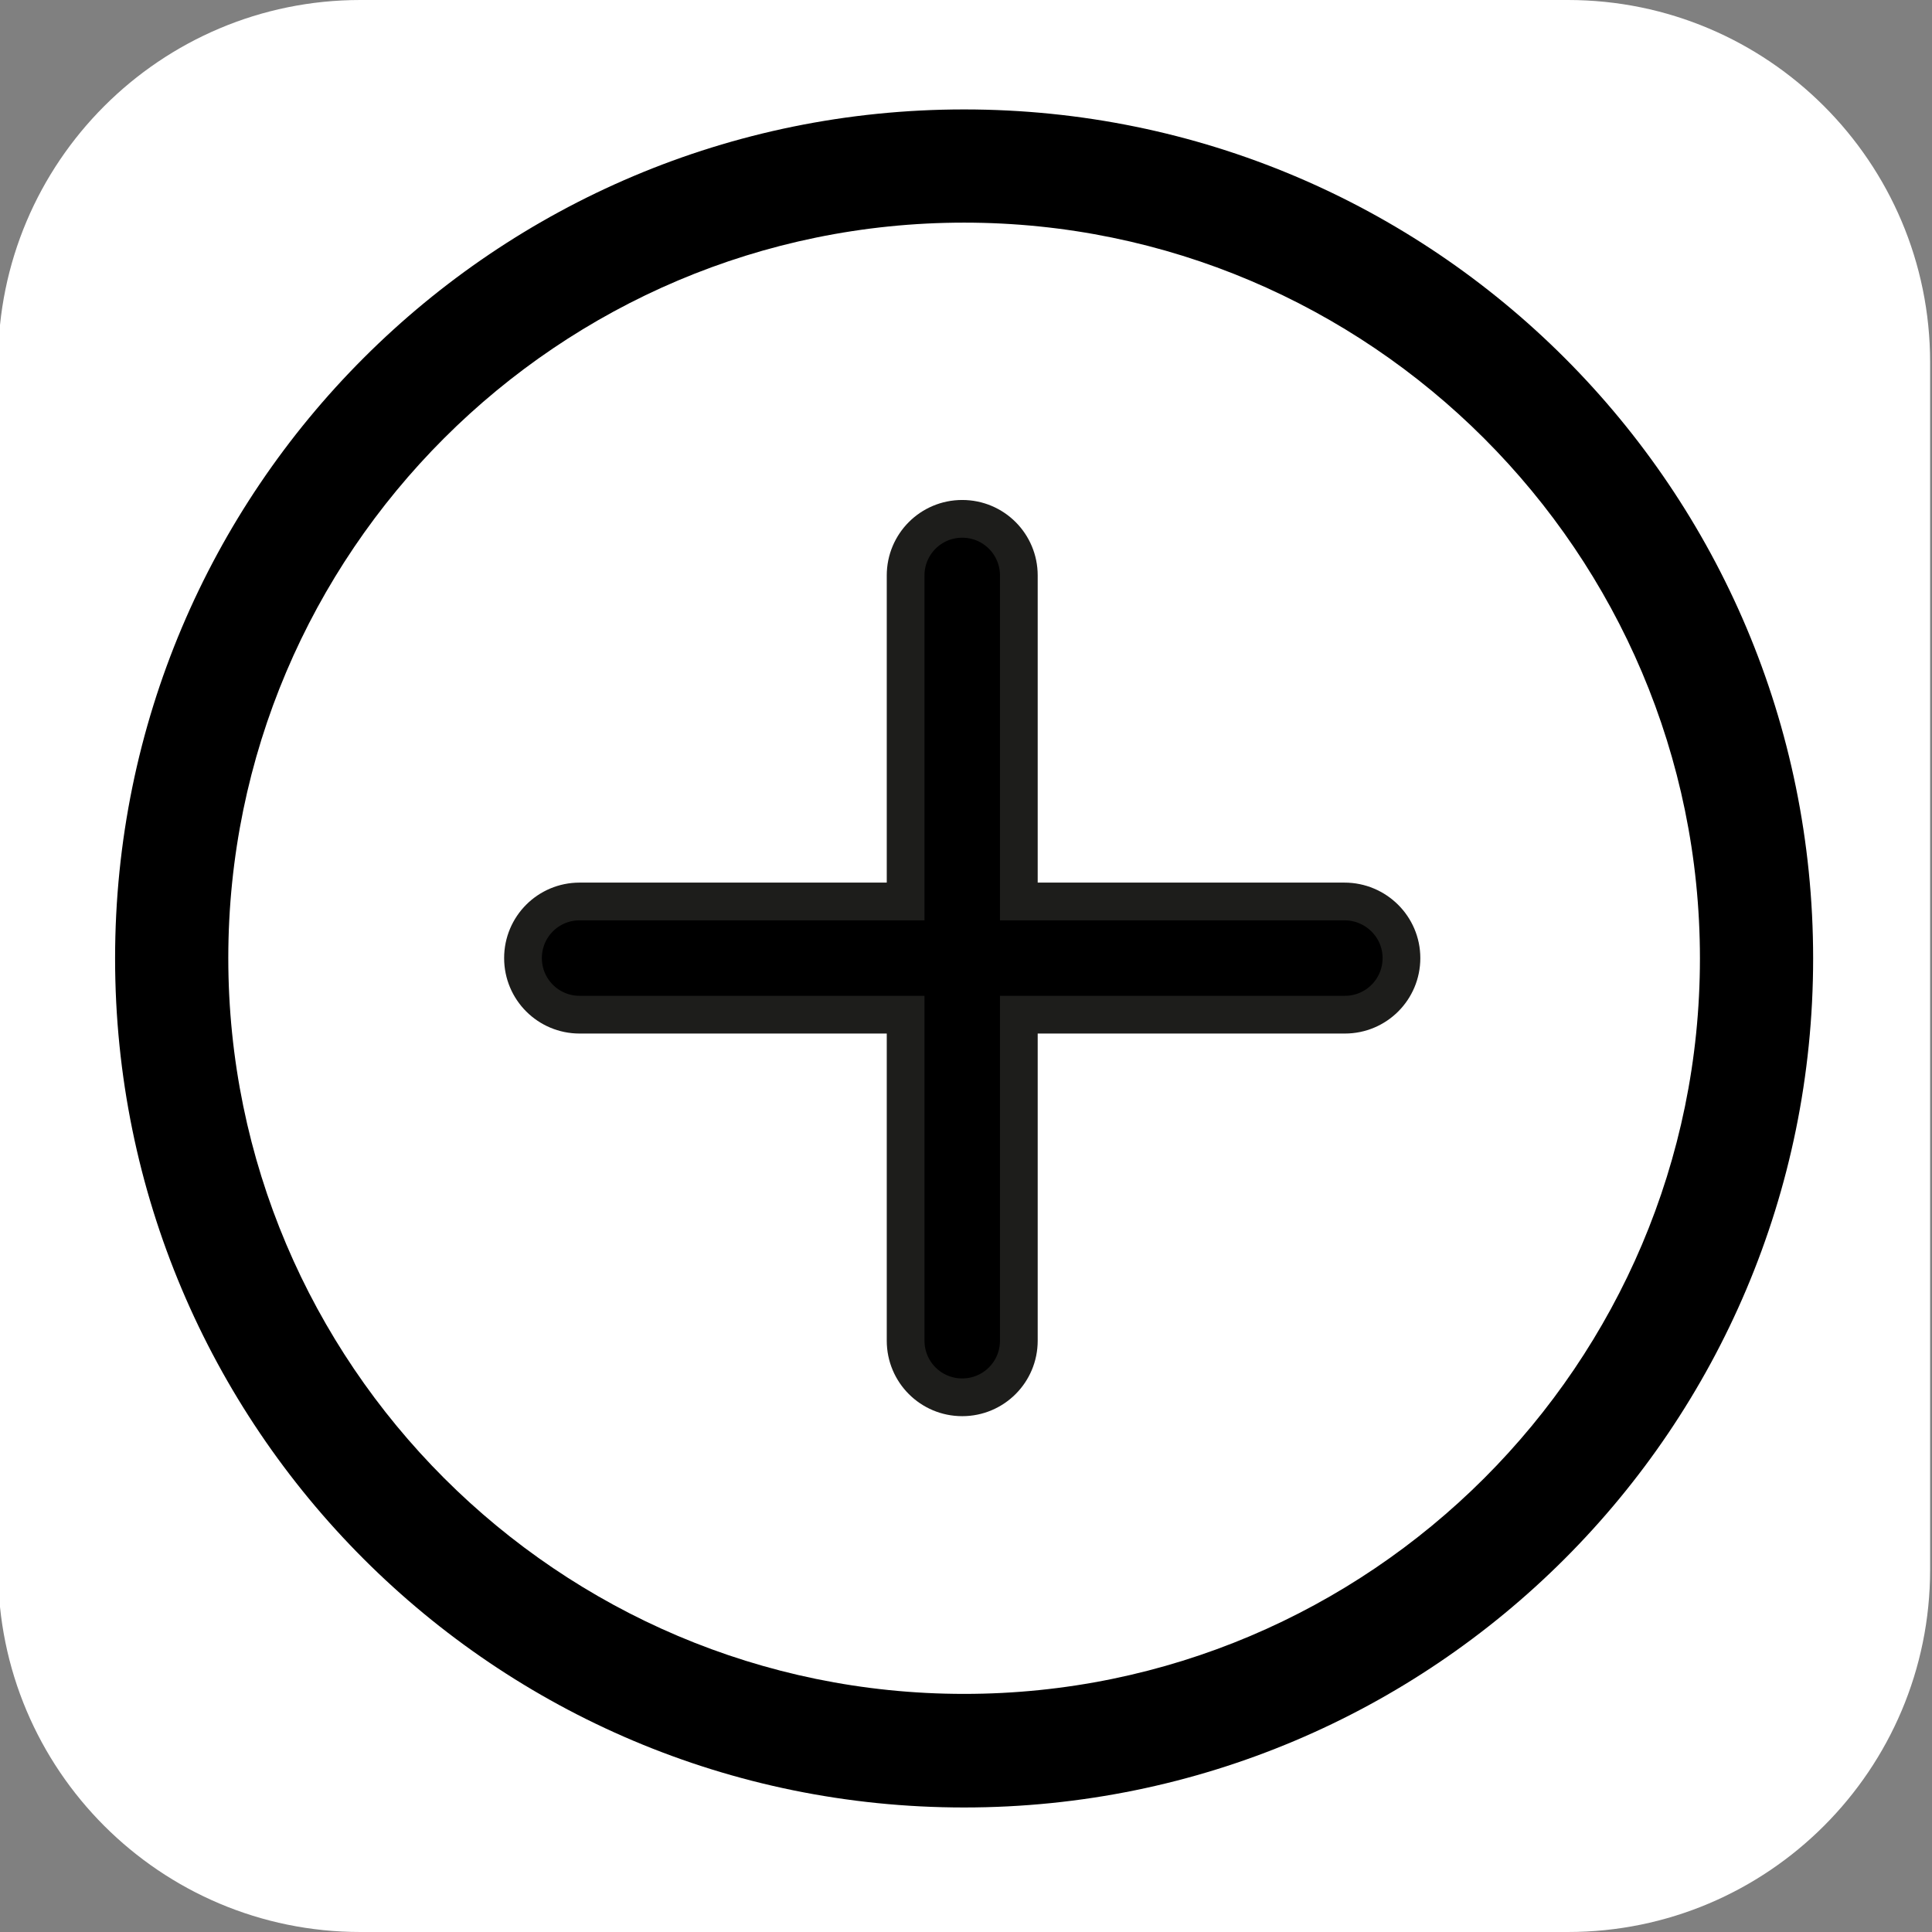 <?xml version="1.0" encoding="utf-8"?>
<!-- Generator: Adobe Illustrator 25.2.0, SVG Export Plug-In . SVG Version: 6.00 Build 0)  -->
<svg version="1.1" id="Ebene_1" xmlns="http://www.w3.org/2000/svg" xmlns:xlink="http://www.w3.org/1999/xlink" x="0px" y="0px"
	 viewBox="0 0 512 512" style="enable-background:new 0 0 512 512;" xml:space="preserve">
<rect x="0" y="0" width="512" height="512" fill="#808080" stroke="none"/>
<style type="text/css">
	.st0{fill:#FFFFFF;}
	.st1{stroke:#1D1D1B;stroke-width:10;stroke-miterlimit:10;}
</style>
<path class="st0" d="M415.5,512h-320c-53,0-96-43-96-96V96c0-53,43-96,96-96h320c53,0,96,43,96,96v320
	C511.5,469,468.5,512,415.5,512z"/>
<g>
	<g>
		<path d="M255.5,29c-124.3,0-225,100.6-225,225c0,124.3,100.6,225,225,225c124.3,0,225-100.6,225-225
			C480.5,129.6,379.9,29,255.5,29z M255.5,448.9c-107.5,0-195-87.5-195-195S148,59,255.5,59s195,87.5,195,195S363,448.9,255.5,448.9
			z"/>
	</g>
</g>
<g>
	<g>
		<path class="st1" d="M356.3,238.9H270v-86.4c0-8.3-6.7-15-15-15c-8.3,0-15,6.7-15,15v86.4h-86.4c-8.3,0-15,6.7-15,15
			c0,8.3,6.7,15,15,15H240v86.4c0,8.3,6.7,15,15,15c8.3,0,15-6.7,15-15v-86.4h86.4c8.3,0,15-6.7,15-15S364.6,238.9,356.3,238.9z"/>
	</g>
</g>
</svg>
